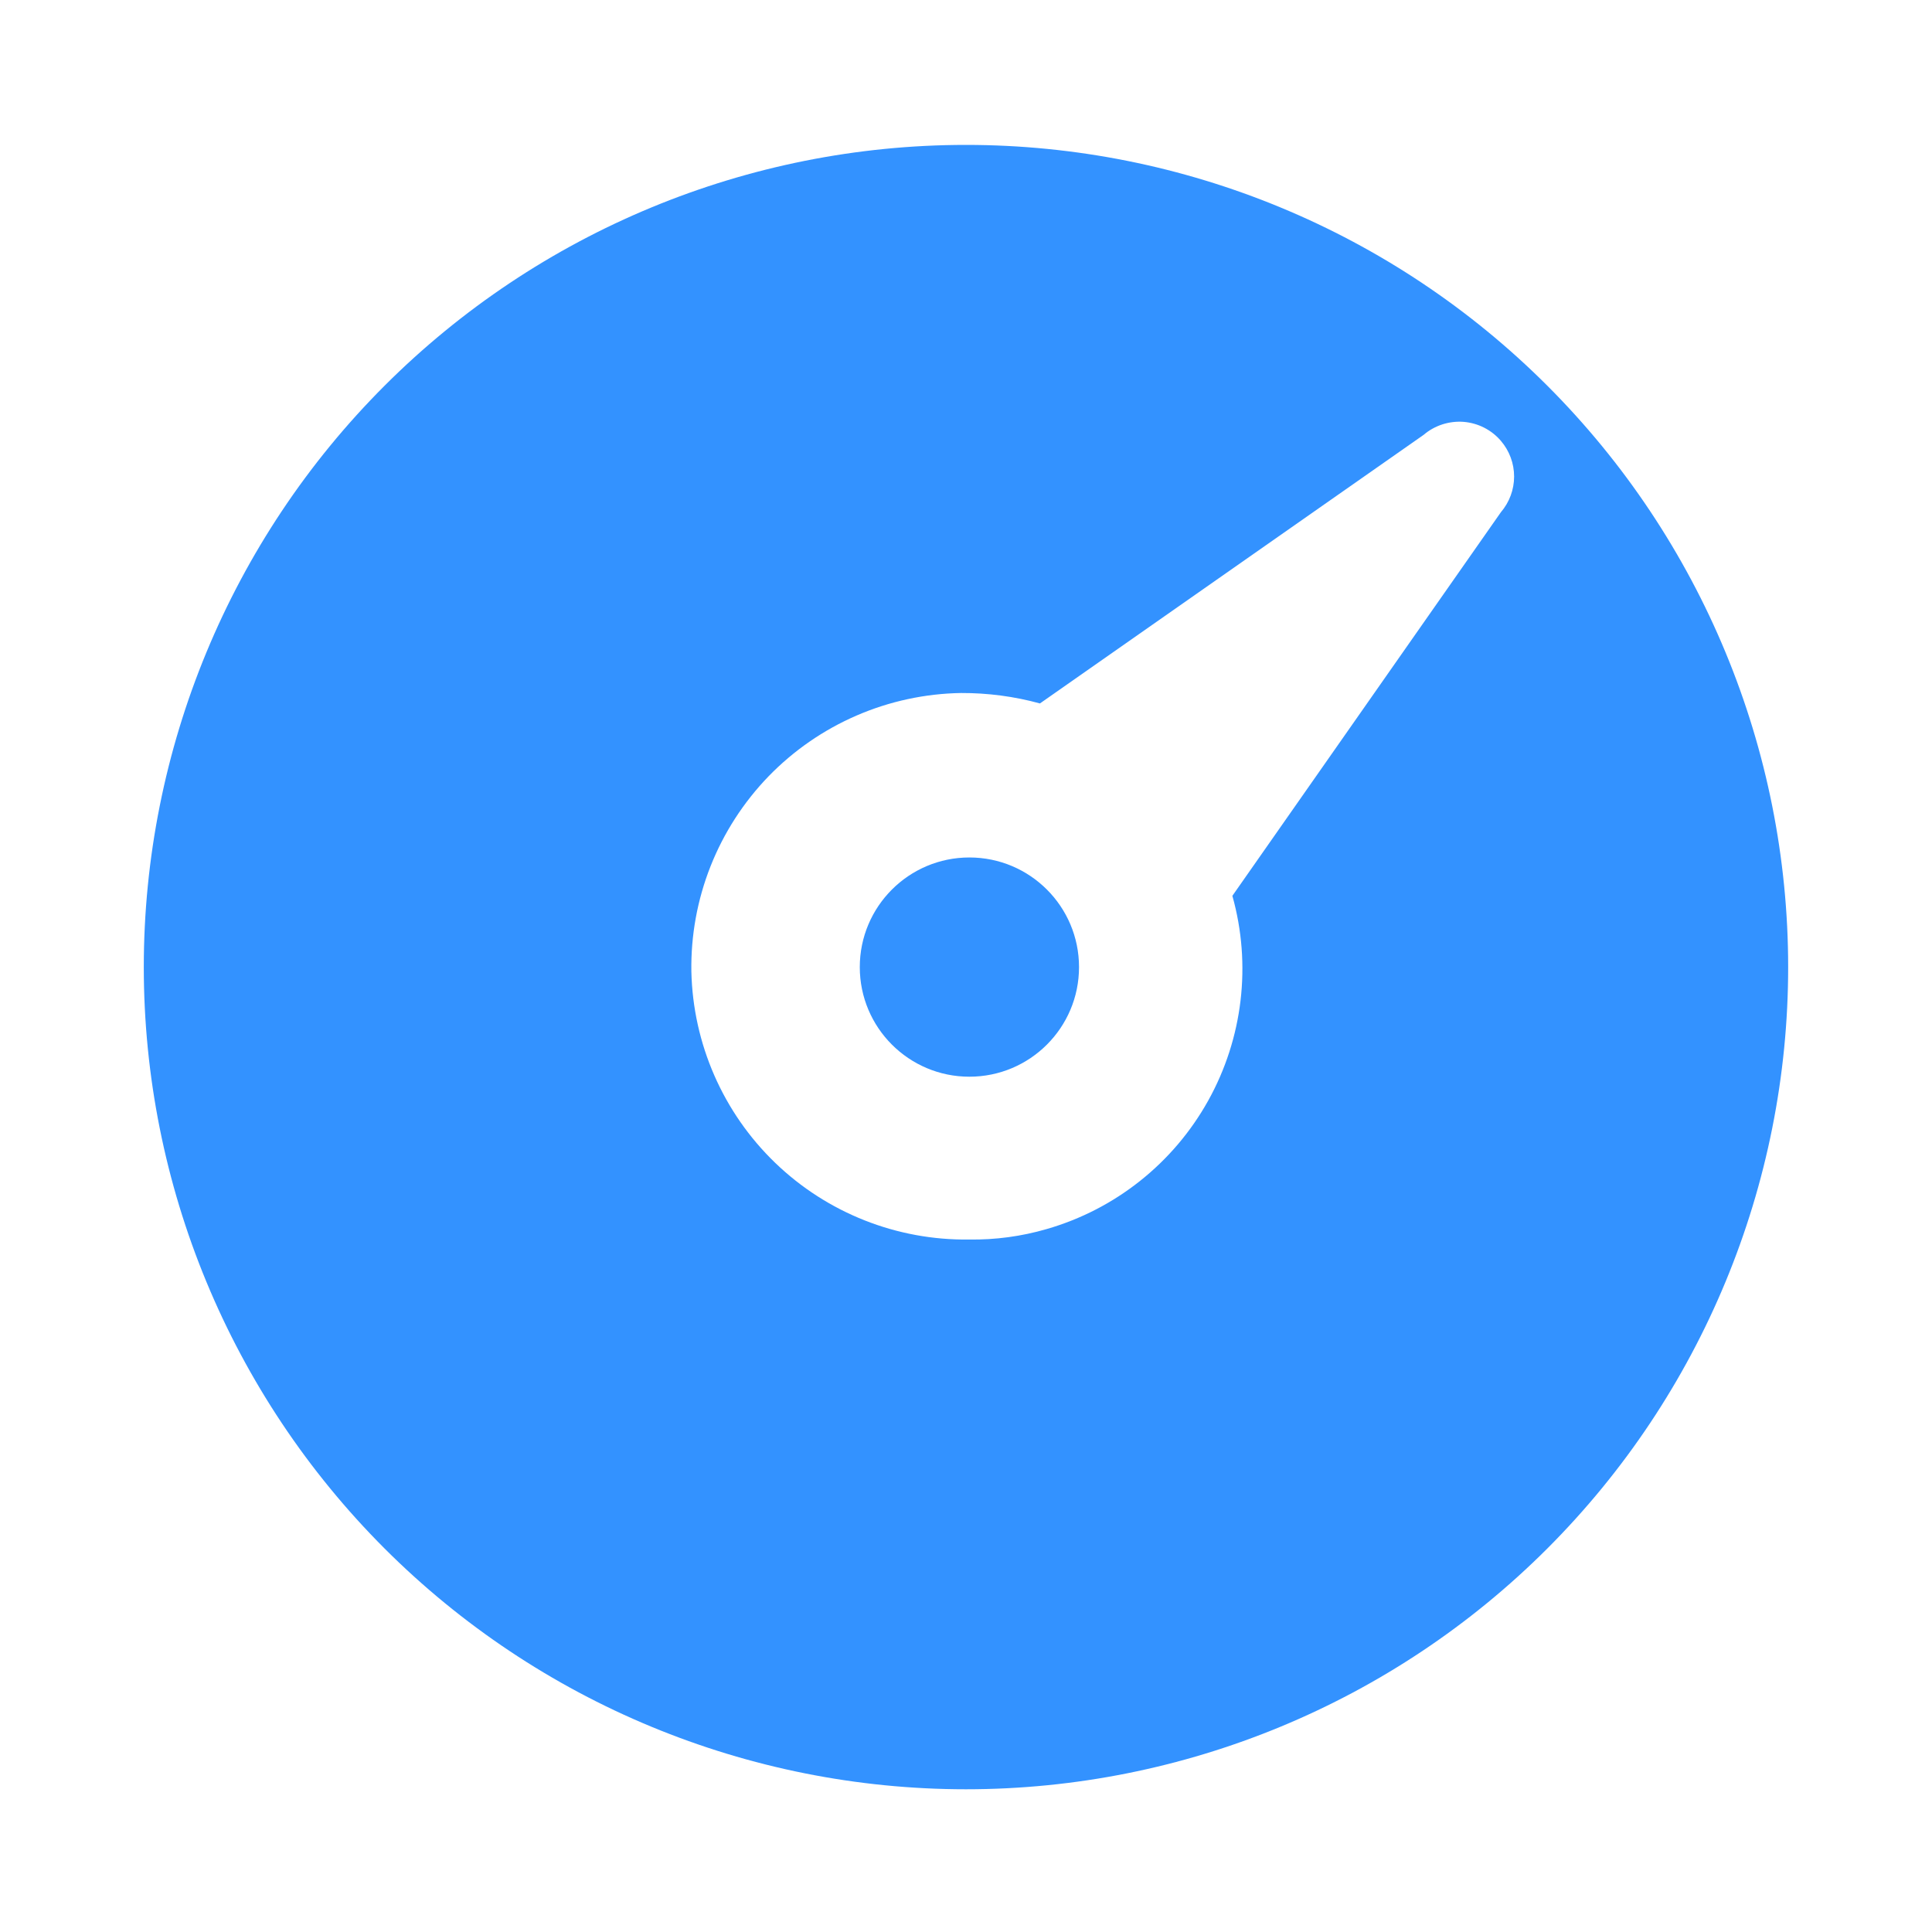 <svg width="100%" viewBox="0 0 40 40" fill="#3392ff" xmlns="http://www.w3.org/2000/svg">
<path d="M20.07 22.292C21.324 22.292 22.34 21.276 22.34 20.023C22.34 18.769 21.324 17.753 20.07 17.753C18.817 17.753 17.801 18.769 17.801 20.023C17.801 21.276 18.817 22.292 20.07 22.292Z" fill="#3392ff"></path>
<path d="M19.999 3C15.485 3 11.155 4.793 7.962 7.986C4.77 11.178 2.977 15.508 2.977 20.023C2.977 24.537 4.77 28.867 7.962 32.06C11.155 35.252 15.485 37.045 19.999 37.045C24.514 37.045 28.844 35.252 32.036 32.06C35.228 28.867 37.022 24.537 37.022 20.023C37.022 15.508 35.228 11.178 32.036 7.986C28.844 4.793 24.514 3 19.999 3ZM31.075 10.604L25.515 18.547C25.914 19.972 25.733 21.497 25.013 22.79C24.292 24.083 23.09 25.038 21.668 25.447C21.148 25.598 20.608 25.671 20.067 25.663C18.57 25.684 17.125 25.113 16.047 24.073C14.97 23.034 14.347 21.61 14.314 20.113C14.302 19.368 14.437 18.628 14.711 17.935C14.985 17.242 15.393 16.61 15.911 16.074C16.43 15.539 17.049 15.111 17.733 14.815C18.416 14.519 19.152 14.36 19.897 14.348C20.449 14.346 20.999 14.418 21.531 14.564L29.475 9.003C29.588 8.906 29.72 8.833 29.861 8.787C30.003 8.741 30.153 8.723 30.301 8.734C30.45 8.746 30.595 8.787 30.727 8.854C30.86 8.922 30.979 9.015 31.075 9.128C31.251 9.334 31.348 9.595 31.348 9.866C31.348 10.136 31.251 10.398 31.075 10.604Z" fill="#3392ff"></path>
</svg>